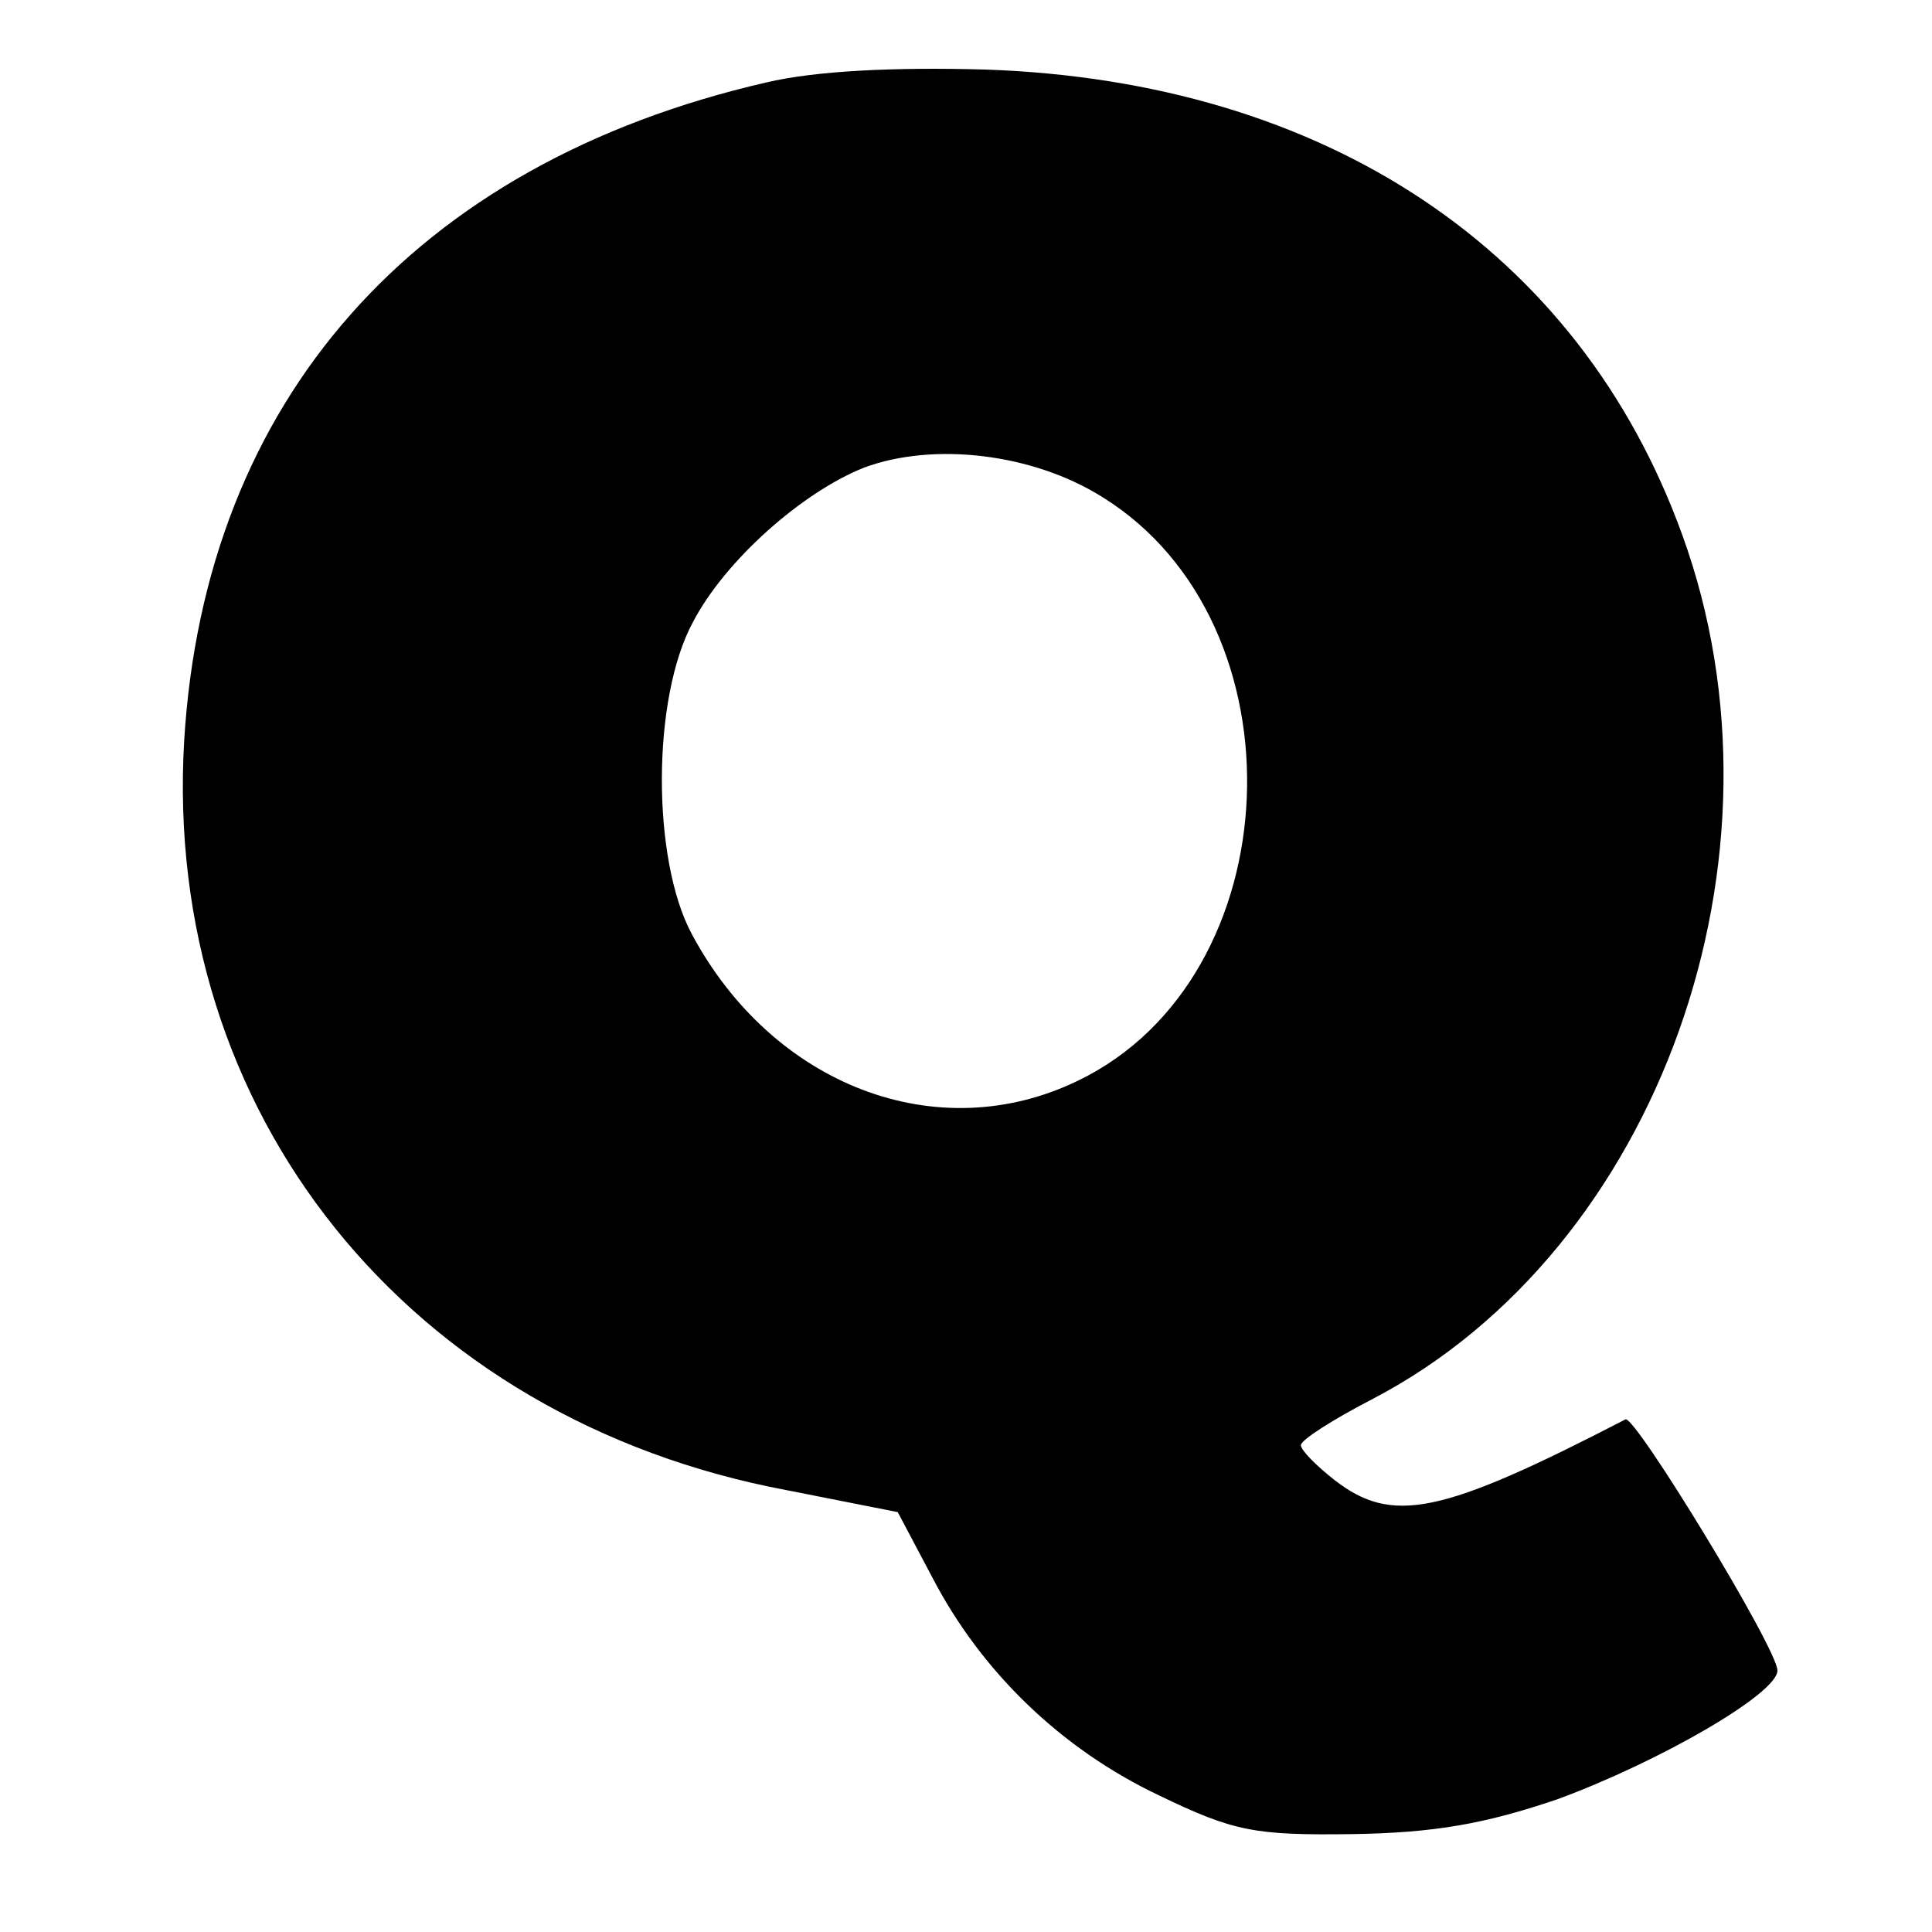 <svg version="1" xmlns="http://www.w3.org/2000/svg" width="200" height="200" viewBox="0 0 150 150"><path d="M59.5 6.4c-27.4 6.3-43.6 24.7-45.2 51.1-1.7 28.9 17.4 52.7 46.8 58.2l8.6 1.7 2.7 5.1c3.8 7.3 10 13.3 17.6 16.9 5.8 2.8 7.4 3.1 15 3 6.4-.1 10.3-.8 15.9-2.7 7.9-2.9 17.1-8.2 17.1-10 0-1.7-11.1-19.9-11.8-19.5-14.3 7.4-18.1 8.2-22.6 4.7-1.4-1.1-2.6-2.3-2.6-2.7 0-.4 2.5-2 5.6-3.6 22.2-11.6 33.1-42.1 24-67.1-8-22.1-27.7-35.2-54.1-36.1-7.1-.2-13.2.1-17 1zm26.1 32.2c15.8 9.8 14.7 37.3-1.9 45.3-10.9 5.3-23.7.4-30-11.4-3.1-5.8-3.1-18.3.1-24.2 2.5-4.8 8.5-10.1 13.3-12 5.4-2 13.1-1.1 18.5 2.3z"/></svg>
